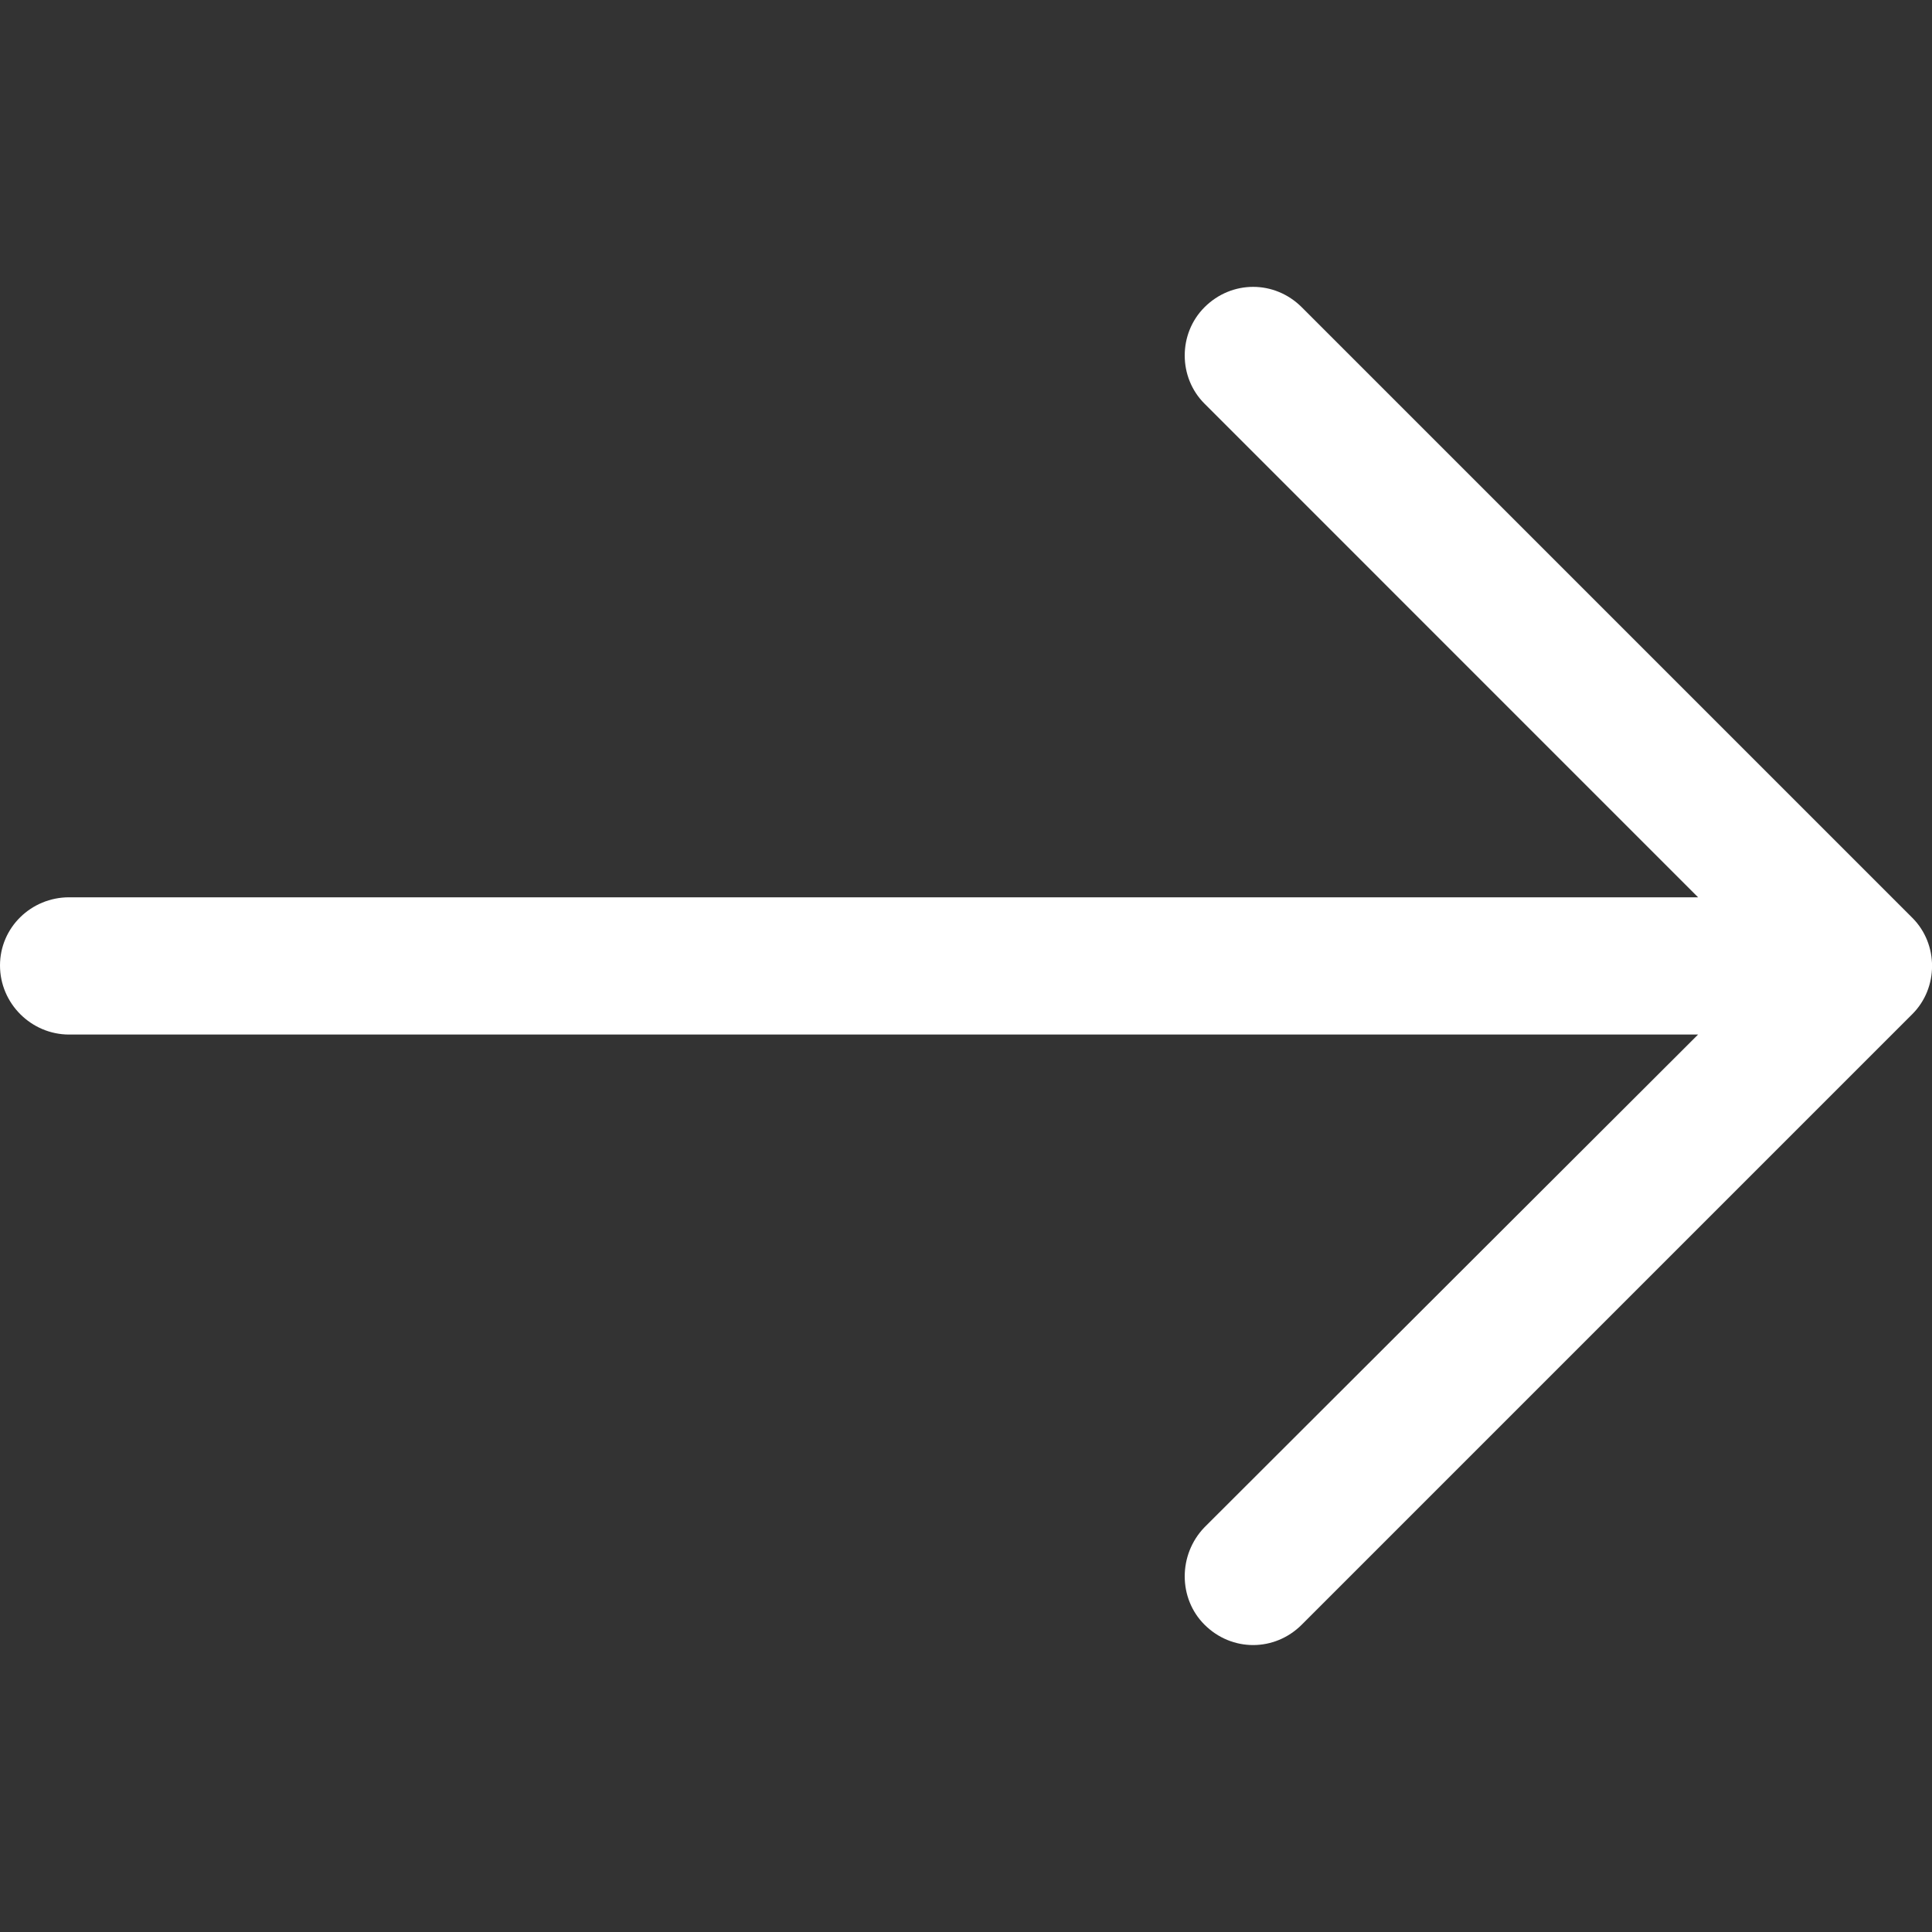 <svg width="25" height="25" viewBox="0 0 25 25" fill="none" xmlns="http://www.w3.org/2000/svg">
<rect x="0" y="0" width="25" height="25" fill="#333333" stroke="none"/>
<g clip-path="url(#clip0)">
<path d="M16.845 3.976C16.493 3.624 15.938 3.624 15.586 3.976C15.245 4.317 15.245 4.883 15.586 5.223L21.973 11.611H0.895C0.403 11.611 0 12.002 0 12.493C0 12.984 0.403 13.387 0.895 13.387H21.973L15.586 19.763C15.245 20.116 15.245 20.683 15.586 21.023C15.938 21.375 16.493 21.375 16.845 21.023L24.745 13.123C25.086 12.783 25.086 12.216 24.745 11.876L16.845 3.976Z" fill="white"/>
</g>
<defs>
<clipPath id="clip0">
<rect width="25" height="25" transform="matrix(-1 0 0 1 25 0)" fill="white"/>
</clipPath>
</defs>
</svg>
